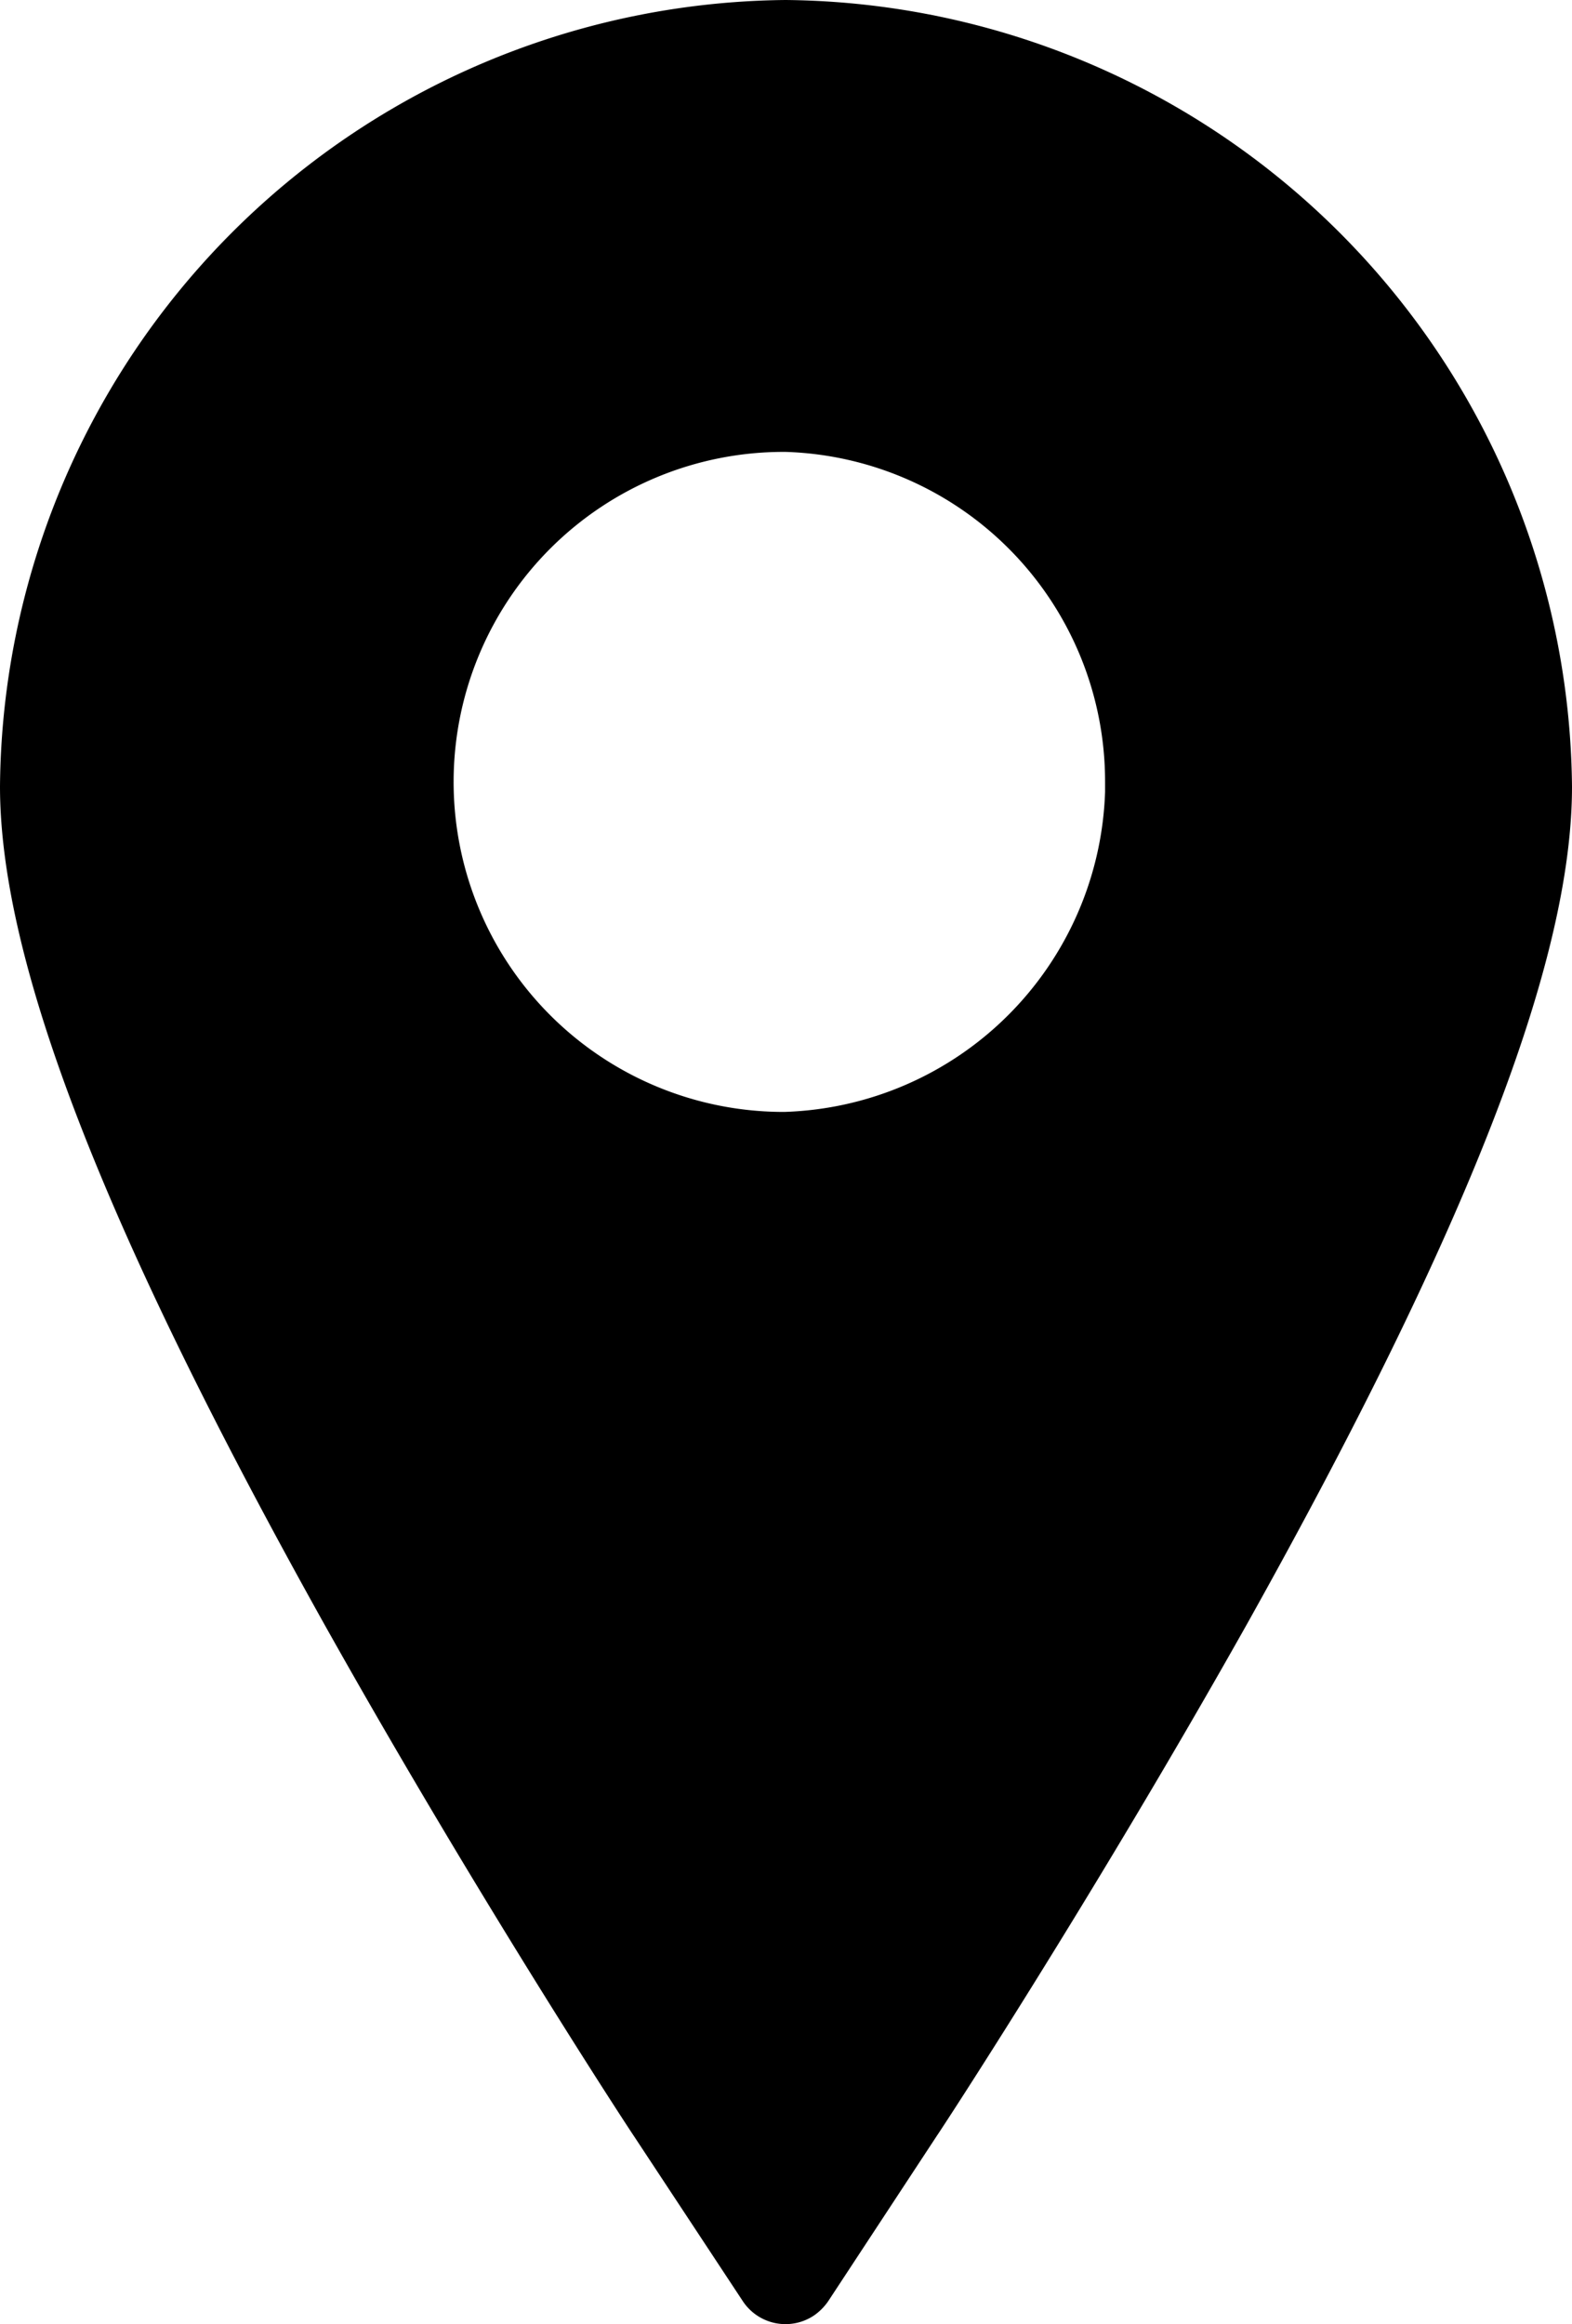 <svg xmlns="http://www.w3.org/2000/svg" width="14.652" height="21.663" viewBox="0 0 14.652 21.663">
  <path id="Path_23337" data-name="Path 23337" d="M7.322,0A7.392,7.392,0,0,0,0,7.33c0,1.627.958,4.11,3.025,7.813,1.458,2.6,2.873,4.754,2.881,4.763l1.017,1.542a.477.477,0,0,0,.661.136.516.516,0,0,0,.136-.136L8.737,19.9c.008-.008,1.432-2.178,2.881-4.754,2.068-3.7,3.034-6.186,3.034-7.813A7.4,7.4,0,0,0,7.322,0M7.313,4.212h.008A3.074,3.074,0,0,1,10.3,7.288v.093a3.087,3.087,0,0,1-2.991,2.983H7.3a3.076,3.076,0,0,1,.008-6.152"/>
</svg>
